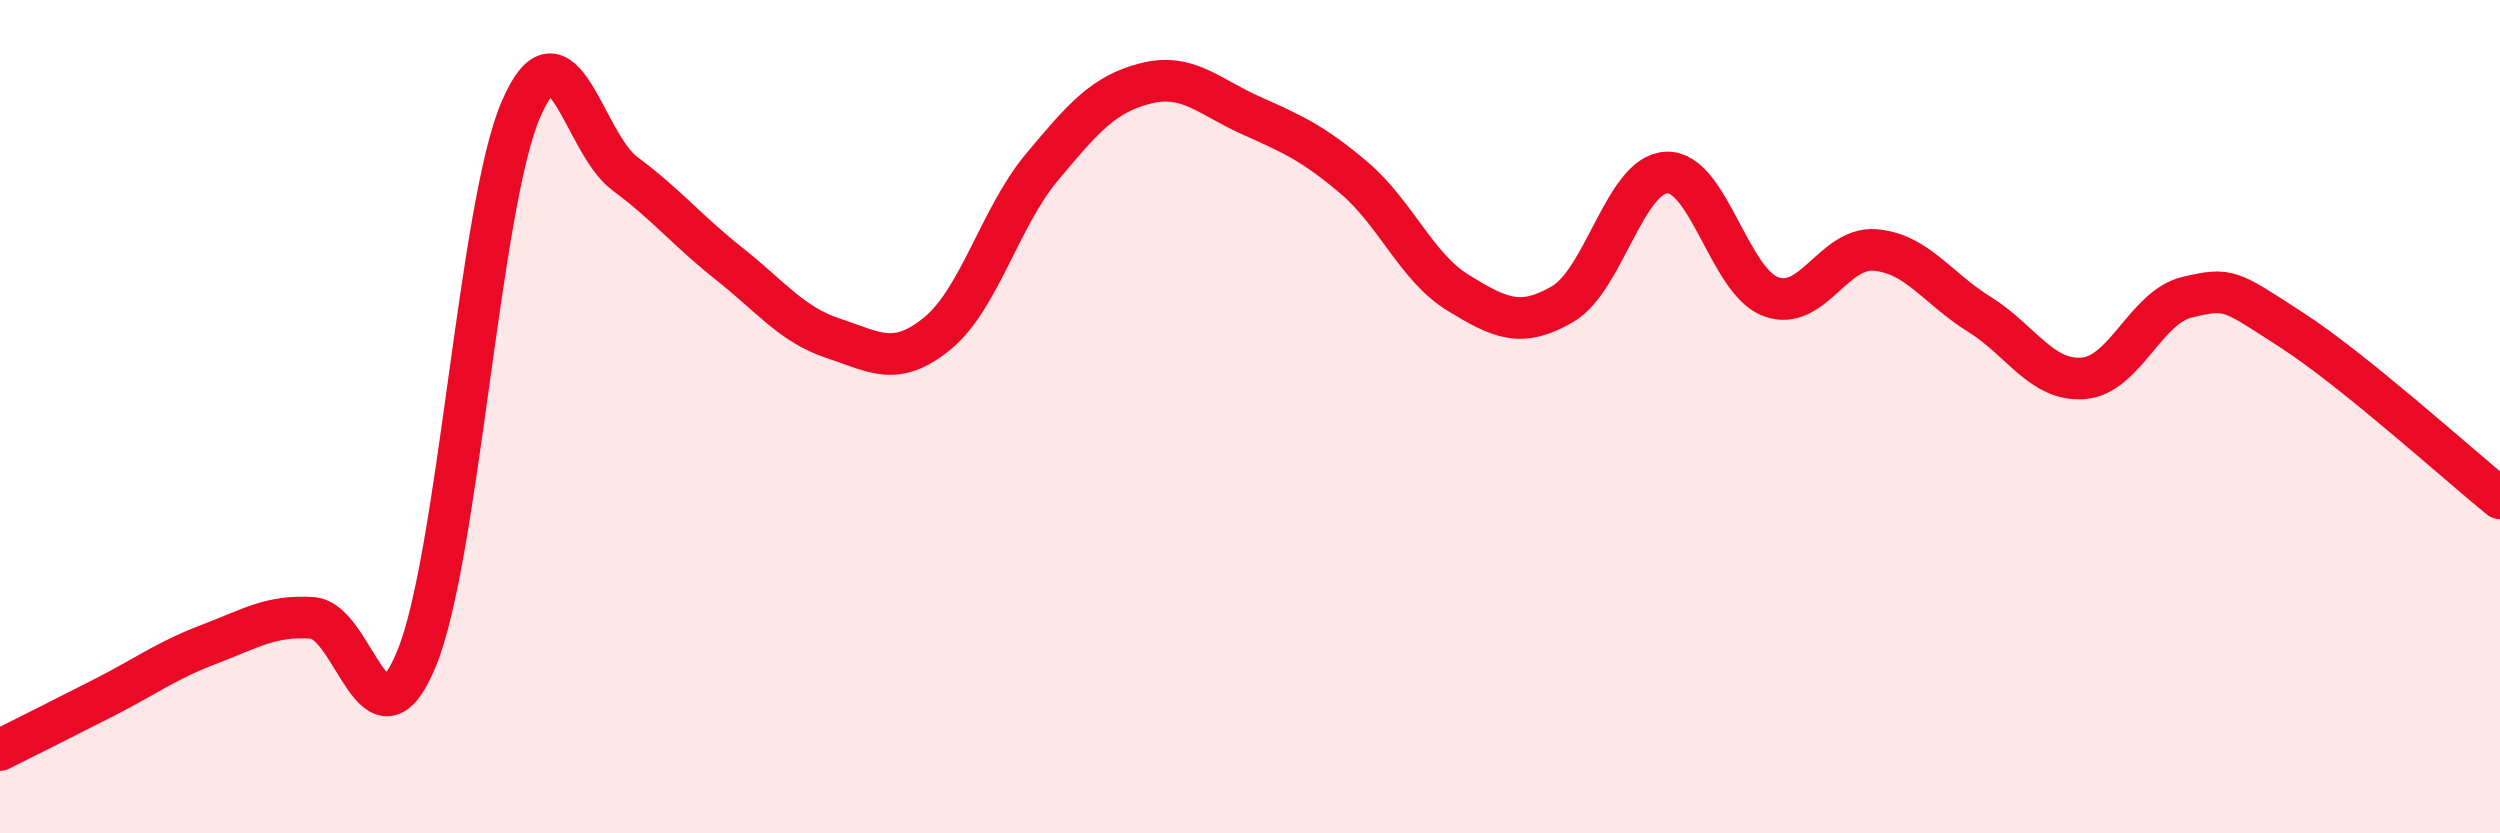 
    <svg width="60" height="20" viewBox="0 0 60 20" xmlns="http://www.w3.org/2000/svg">
      <path
        d="M 0,18 C 0.5,17.75 1.5,17.25 2.5,16.74 C 3.5,16.23 4,15.85 5,15.47 C 6,15.09 6.5,14.76 7.5,14.83 C 8.5,14.9 9,18.24 10,15.8 C 11,13.36 11.5,4.96 12.5,2.63 C 13.5,0.3 14,3.43 15,4.17 C 16,4.91 16.5,5.54 17.5,6.33 C 18.5,7.12 19,7.79 20,8.12 C 21,8.45 21.5,8.82 22.5,8 C 23.5,7.18 24,5.22 25,4.02 C 26,2.82 26.5,2.25 27.5,2 C 28.5,1.75 29,2.31 30,2.76 C 31,3.21 31.5,3.42 32.5,4.27 C 33.5,5.12 34,6.42 35,7.03 C 36,7.64 36.5,7.88 37.5,7.3 C 38.5,6.72 39,4.18 40,4.14 C 41,4.1 41.5,6.75 42.5,7.12 C 43.5,7.49 44,5.92 45,6 C 46,6.08 46.5,6.92 47.5,7.54 C 48.5,8.16 49,9.16 50,9.08 C 51,9 51.5,7.36 52.5,7.13 C 53.5,6.9 53.5,6.95 55,7.92 C 56.5,8.89 59,11.15 60,11.96L60 20L0 20Z"
        fill="#EB0A25"
        opacity="0.1"
        stroke-linecap="round"
        stroke-linejoin="round"
      />
      <path
        d="M 0,18 C 0.5,17.75 1.5,17.25 2.5,16.74 C 3.5,16.23 4,15.85 5,15.47 C 6,15.09 6.5,14.76 7.5,14.83 C 8.5,14.9 9,18.24 10,15.8 C 11,13.36 11.5,4.96 12.5,2.63 C 13.5,0.3 14,3.43 15,4.17 C 16,4.91 16.5,5.54 17.5,6.33 C 18.5,7.12 19,7.79 20,8.12 C 21,8.45 21.5,8.82 22.5,8 C 23.5,7.18 24,5.22 25,4.02 C 26,2.82 26.5,2.25 27.5,2 C 28.5,1.75 29,2.31 30,2.76 C 31,3.21 31.5,3.42 32.5,4.27 C 33.5,5.12 34,6.42 35,7.03 C 36,7.64 36.5,7.88 37.5,7.3 C 38.5,6.72 39,4.18 40,4.14 C 41,4.1 41.5,6.75 42.5,7.12 C 43.5,7.49 44,5.92 45,6 C 46,6.08 46.5,6.92 47.5,7.54 C 48.5,8.16 49,9.16 50,9.08 C 51,9 51.5,7.36 52.5,7.13 C 53.5,6.9 53.5,6.95 55,7.92 C 56.5,8.89 59,11.15 60,11.96"
        stroke="#EB0A25"
        stroke-width="1"
        fill="none"
        stroke-linecap="round"
        stroke-linejoin="round"
      />
    </svg>
  